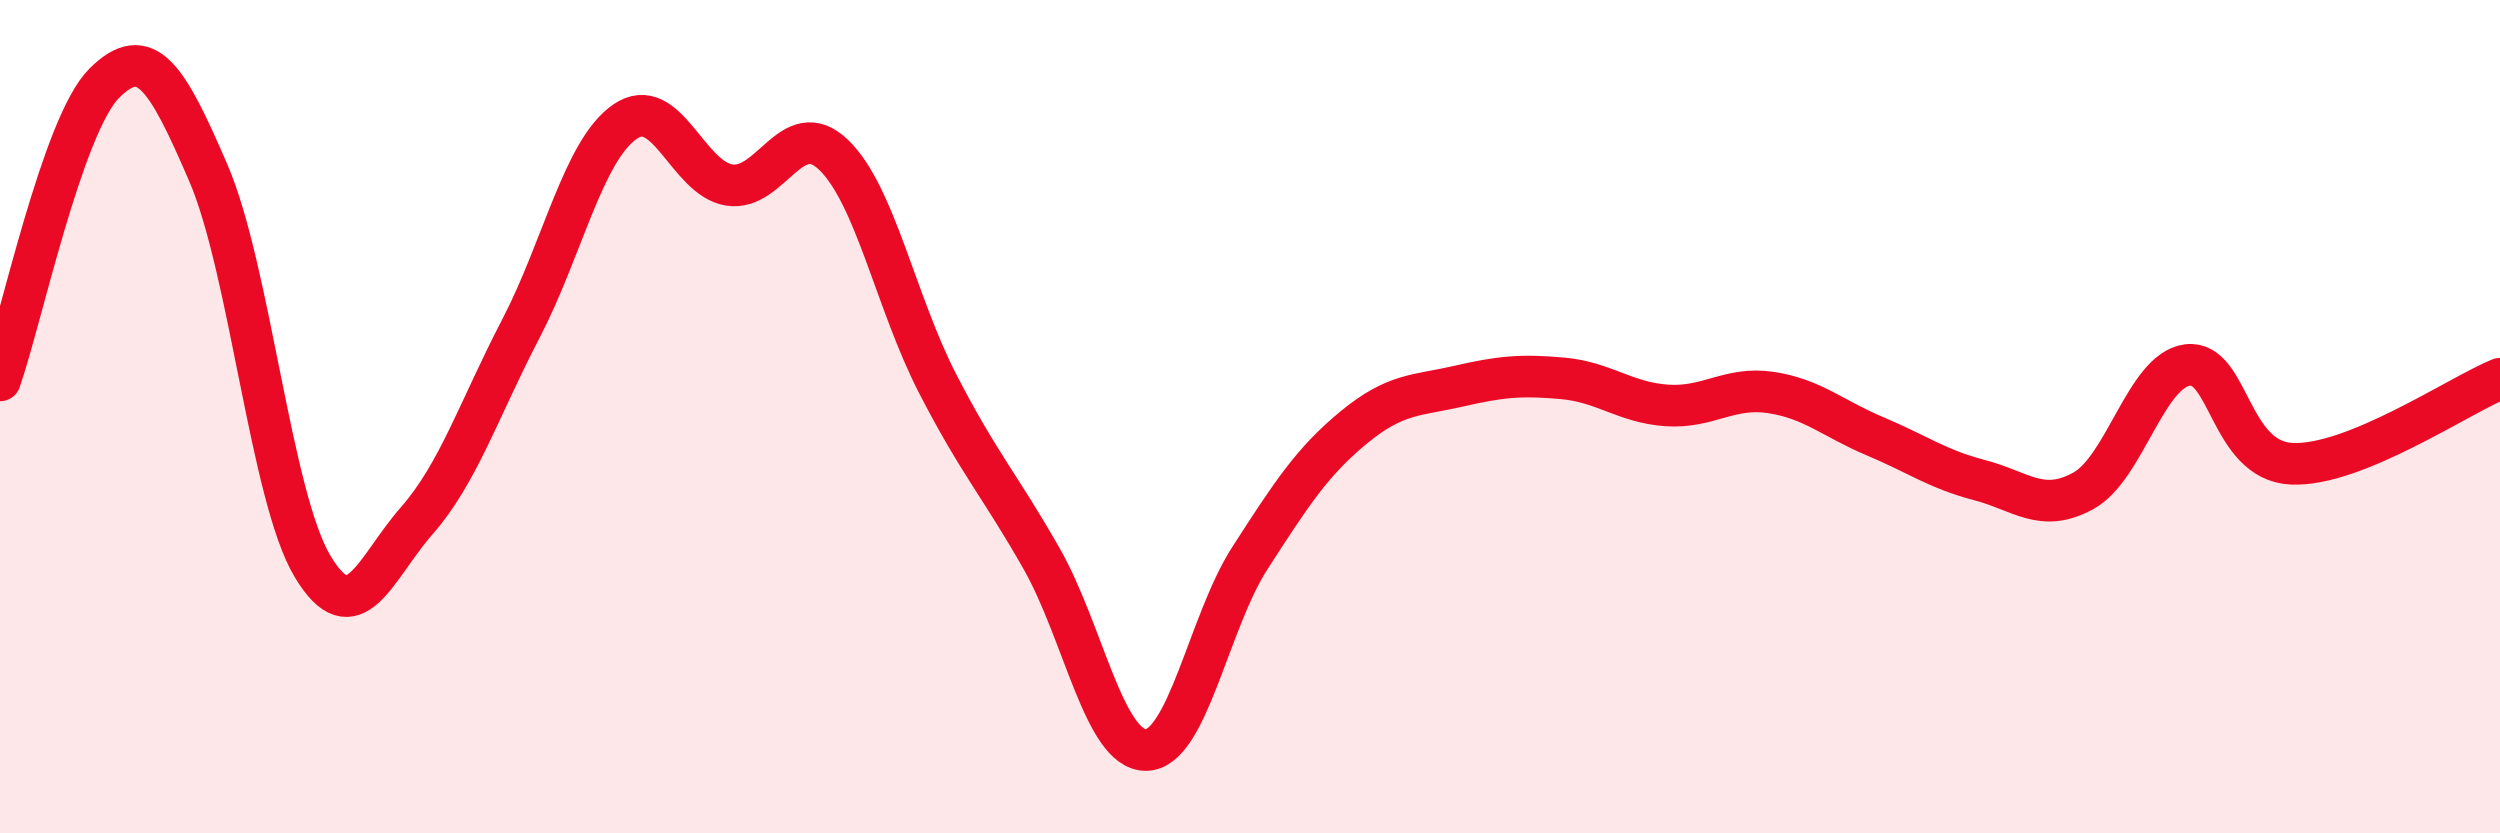 
    <svg width="60" height="20" viewBox="0 0 60 20" xmlns="http://www.w3.org/2000/svg">
      <path
        d="M 0,9.13 C 0.5,7.7 1.5,3 2.5,2 C 3.5,1 4,1.83 5,4.15 C 6,6.47 6.5,11.92 7.5,13.59 C 8.5,15.26 9,13.64 10,12.5 C 11,11.36 11.5,9.81 12.5,7.89 C 13.5,5.97 14,3.61 15,2.92 C 16,2.23 16.5,4.28 17.5,4.44 C 18.5,4.6 19,2.76 20,3.71 C 21,4.66 21.5,7.26 22.5,9.2 C 23.5,11.14 24,11.65 25,13.41 C 26,15.17 26.5,18 27.5,18 C 28.5,18 29,14.94 30,13.39 C 31,11.84 31.5,11.07 32.5,10.25 C 33.5,9.43 34,9.5 35,9.27 C 36,9.04 36.5,8.99 37.5,9.08 C 38.5,9.17 39,9.66 40,9.73 C 41,9.8 41.5,9.27 42.5,9.42 C 43.5,9.57 44,10.05 45,10.47 C 46,10.89 46.5,11.26 47.5,11.52 C 48.5,11.78 49,12.33 50,11.78 C 51,11.23 51.5,8.89 52.5,8.76 C 53.5,8.63 53.5,11.06 55,11.13 C 56.5,11.2 59,9.5 60,9.09L60 20L0 20Z"
        fill="#EB0A25"
        opacity="0.1"
        stroke-linecap="round"
        stroke-linejoin="round"
      />
      <path
        d="M 0,9.13 C 0.5,7.7 1.5,3 2.5,2 C 3.5,1 4,1.83 5,4.15 C 6,6.47 6.5,11.92 7.5,13.59 C 8.5,15.26 9,13.64 10,12.5 C 11,11.36 11.5,9.81 12.5,7.89 C 13.5,5.97 14,3.61 15,2.92 C 16,2.23 16.5,4.28 17.5,4.44 C 18.5,4.6 19,2.76 20,3.71 C 21,4.66 21.5,7.26 22.5,9.2 C 23.5,11.14 24,11.65 25,13.41 C 26,15.17 26.5,18 27.5,18 C 28.5,18 29,14.94 30,13.39 C 31,11.84 31.5,11.07 32.5,10.25 C 33.5,9.43 34,9.5 35,9.27 C 36,9.04 36.5,8.99 37.5,9.08 C 38.5,9.17 39,9.66 40,9.73 C 41,9.8 41.5,9.27 42.5,9.42 C 43.5,9.57 44,10.05 45,10.47 C 46,10.89 46.5,11.26 47.5,11.52 C 48.5,11.78 49,12.33 50,11.78 C 51,11.23 51.5,8.89 52.5,8.76 C 53.5,8.63 53.5,11.06 55,11.13 C 56.5,11.2 59,9.5 60,9.09"
        stroke="#EB0A25"
        stroke-width="1"
        fill="none"
        stroke-linecap="round"
        stroke-linejoin="round"
      />
    </svg>
  